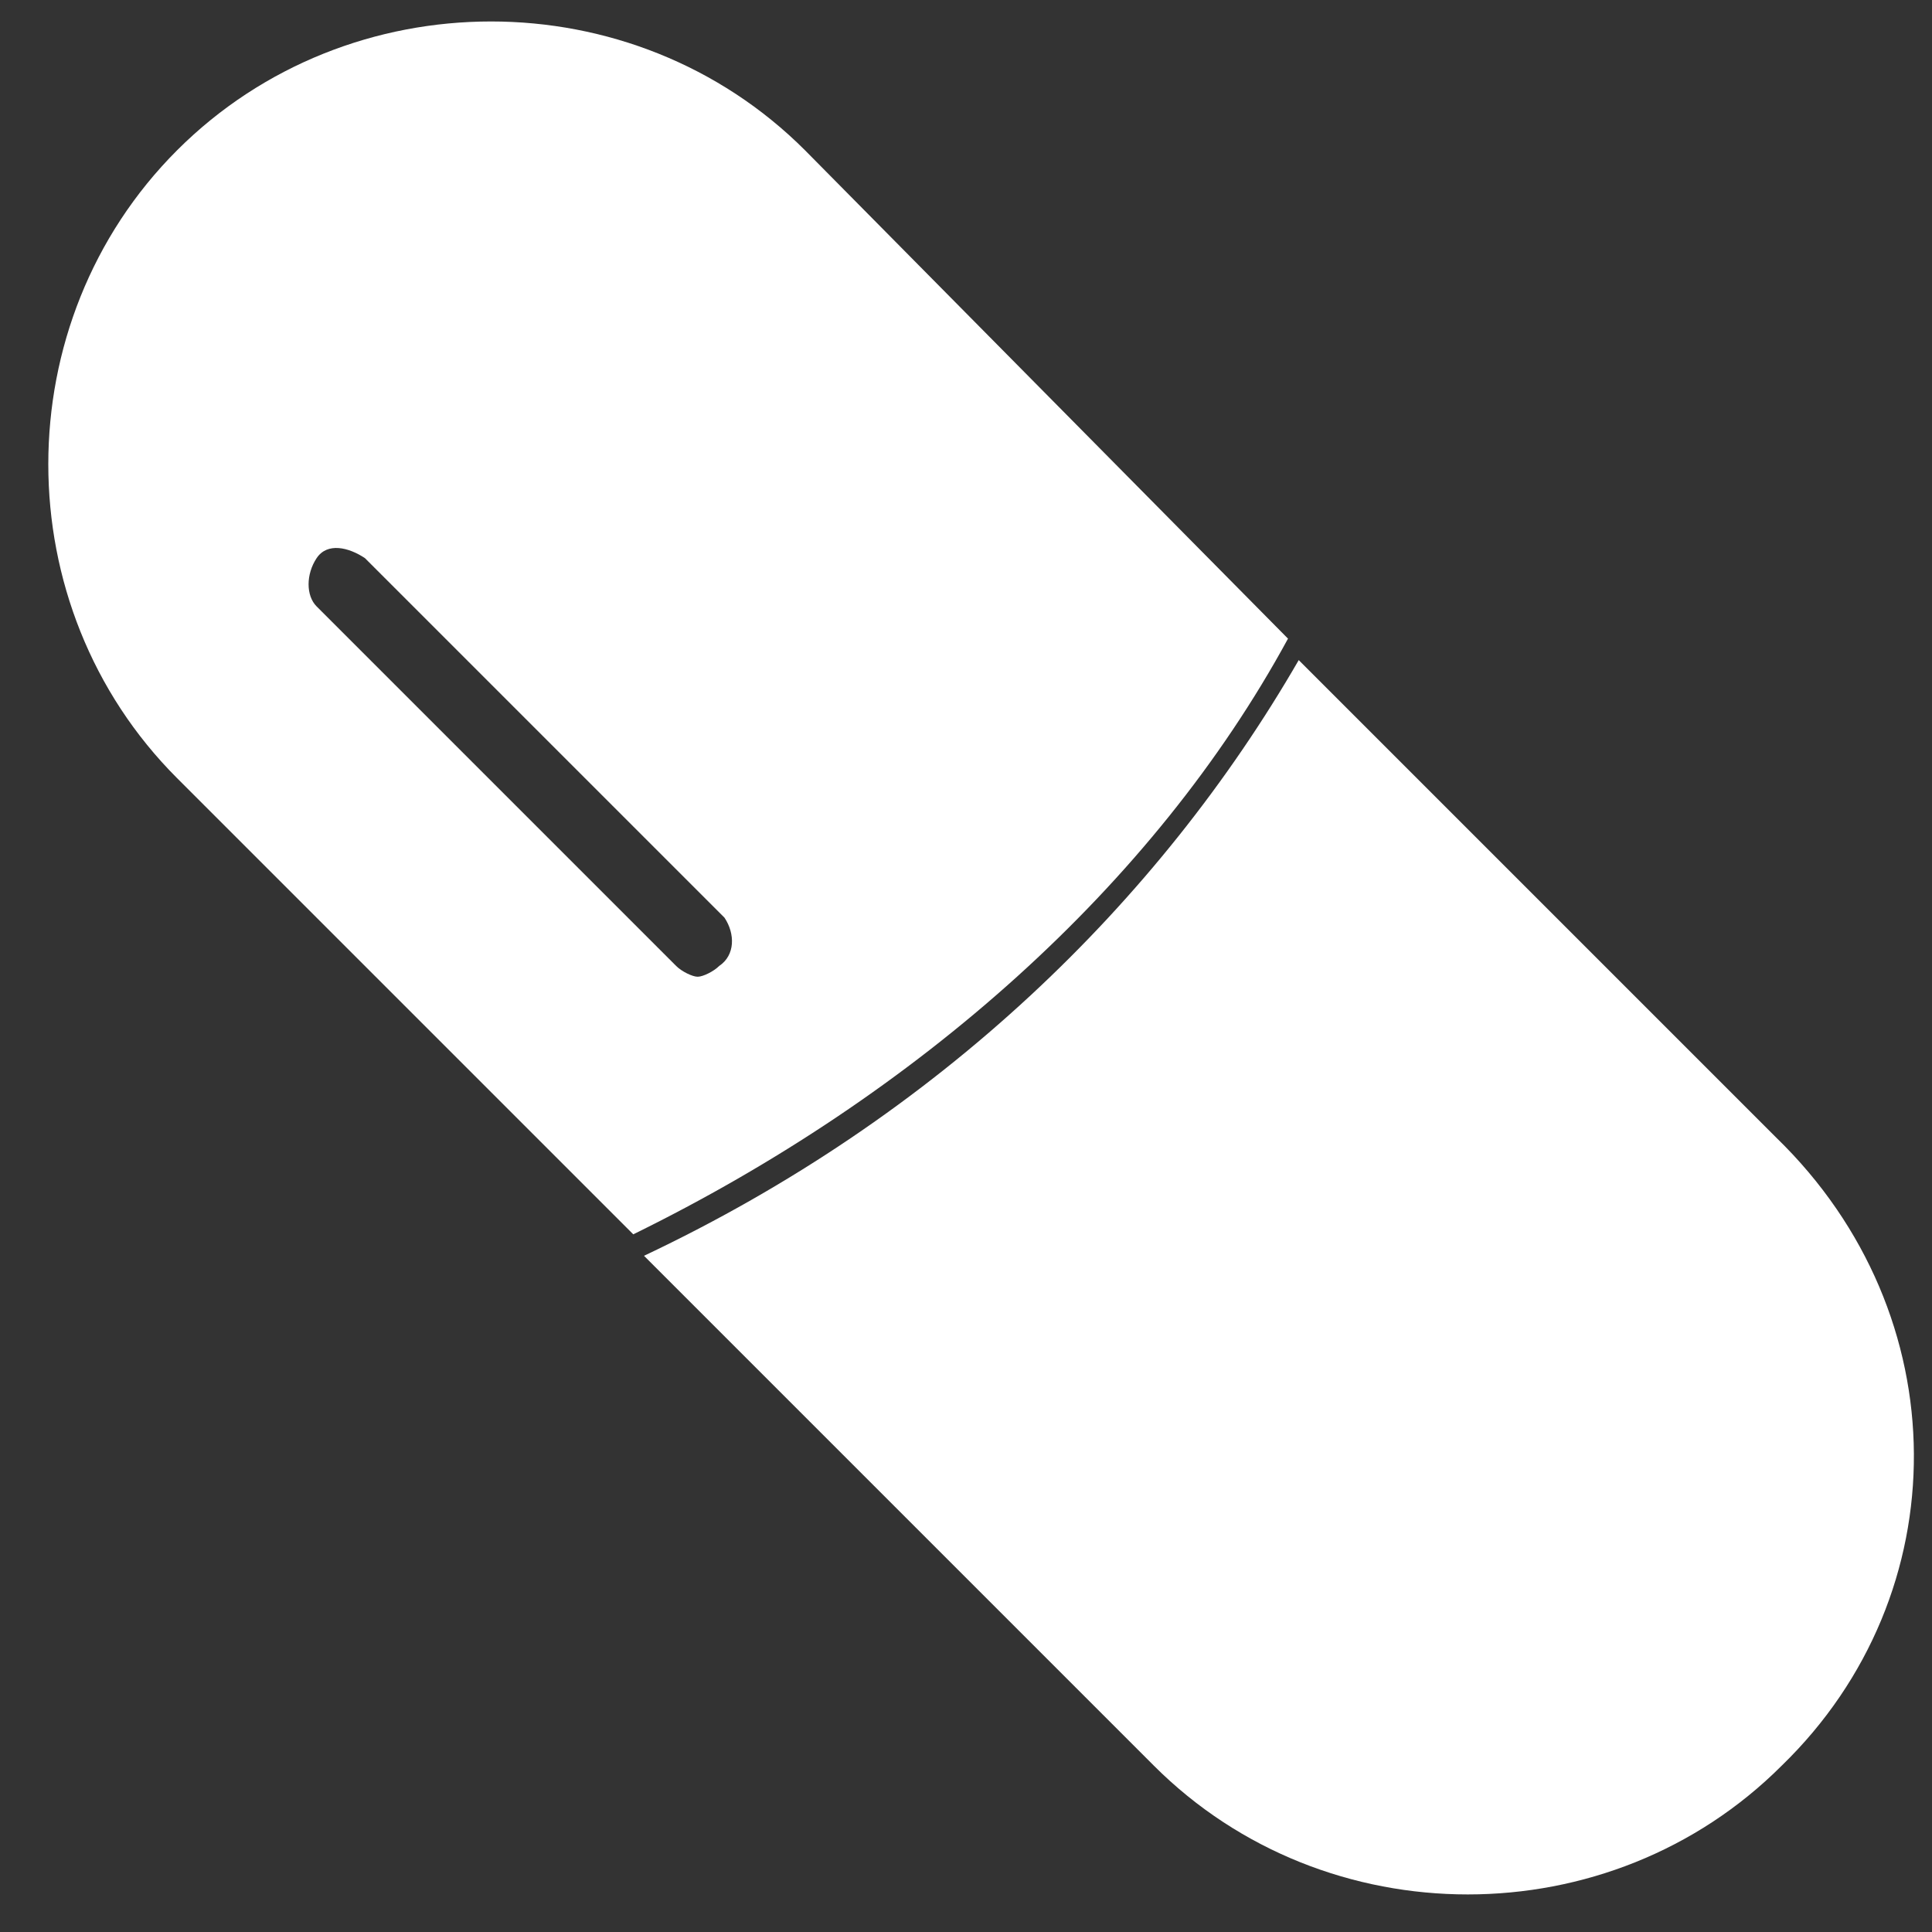 <?xml version="1.0" encoding="UTF-8"?>
<svg xmlns="http://www.w3.org/2000/svg" xmlns:xlink="http://www.w3.org/1999/xlink" version="1.1" id="Layer_1" x="0px" y="0px" viewBox="0 0 36 36" style="enable-background:new 0 0 36 36;" xml:space="preserve">
<rect x="0" y="0" width="36" height="36" fill="#333333" stroke="none"/>
<style type="text/css">
	.st0{fill:#FFFFFF;}
</style>
<g>
	<path class="st0" d="M33.1,21.2l-8.9-8.9c-2.6,4.5-6.7,8.5-12.2,11.1l9.5,9.5c3.2,3.2,8.5,3.2,11.7,0   C36.5,29.7,36.5,24.5,33.1,21.2z"></path>
	<path class="st0" d="M15,2.8c-3.2-3.2-8.5-3.2-11.7,0c-3.2,3.2-3.2,8.5,0,11.7l8.5,8.5c5.3-2.6,9.7-6.5,12.2-11.1L15,2.8z M13.4,18   c-0.1,0.1-0.3,0.2-0.4,0.2s-0.3-0.1-0.4-0.2l-6.7-6.7c-0.2-0.2-0.2-0.6,0-0.9s0.6-0.2,0.9,0l6.7,6.7C13.7,17.4,13.7,17.8,13.4,18z"></path>
</g>
</svg>
